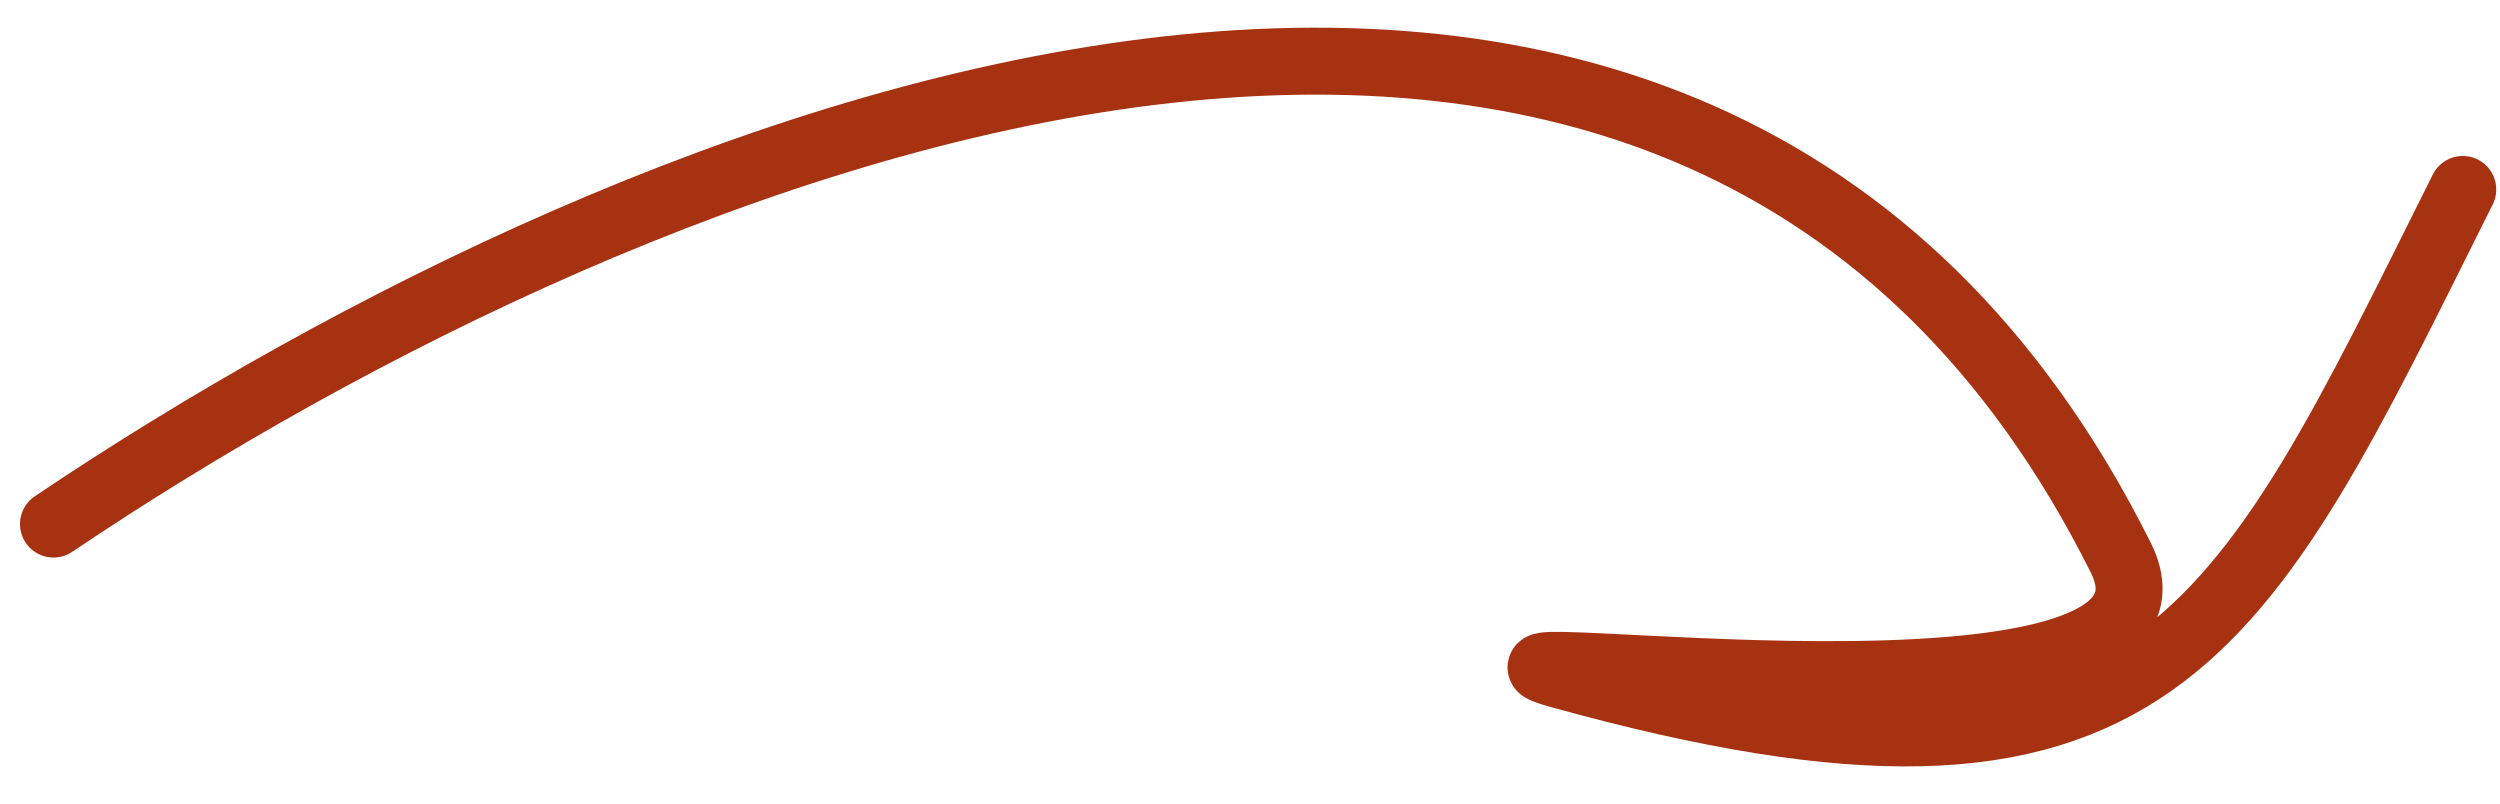 <?xml version="1.0" encoding="UTF-8"?> <svg xmlns="http://www.w3.org/2000/svg" width="56" height="18" viewBox="0 0 56 18" fill="none"> <path d="M1.198 11.739C14.471 2.805 37.963 -6.592 47.504 12.489C49.714 16.91 31.601 14.188 34.928 15.112C48.361 18.844 50.098 14.38 55.166 4.244" stroke="#A73211" stroke-width="1.5" stroke-linecap="round"></path> </svg> 